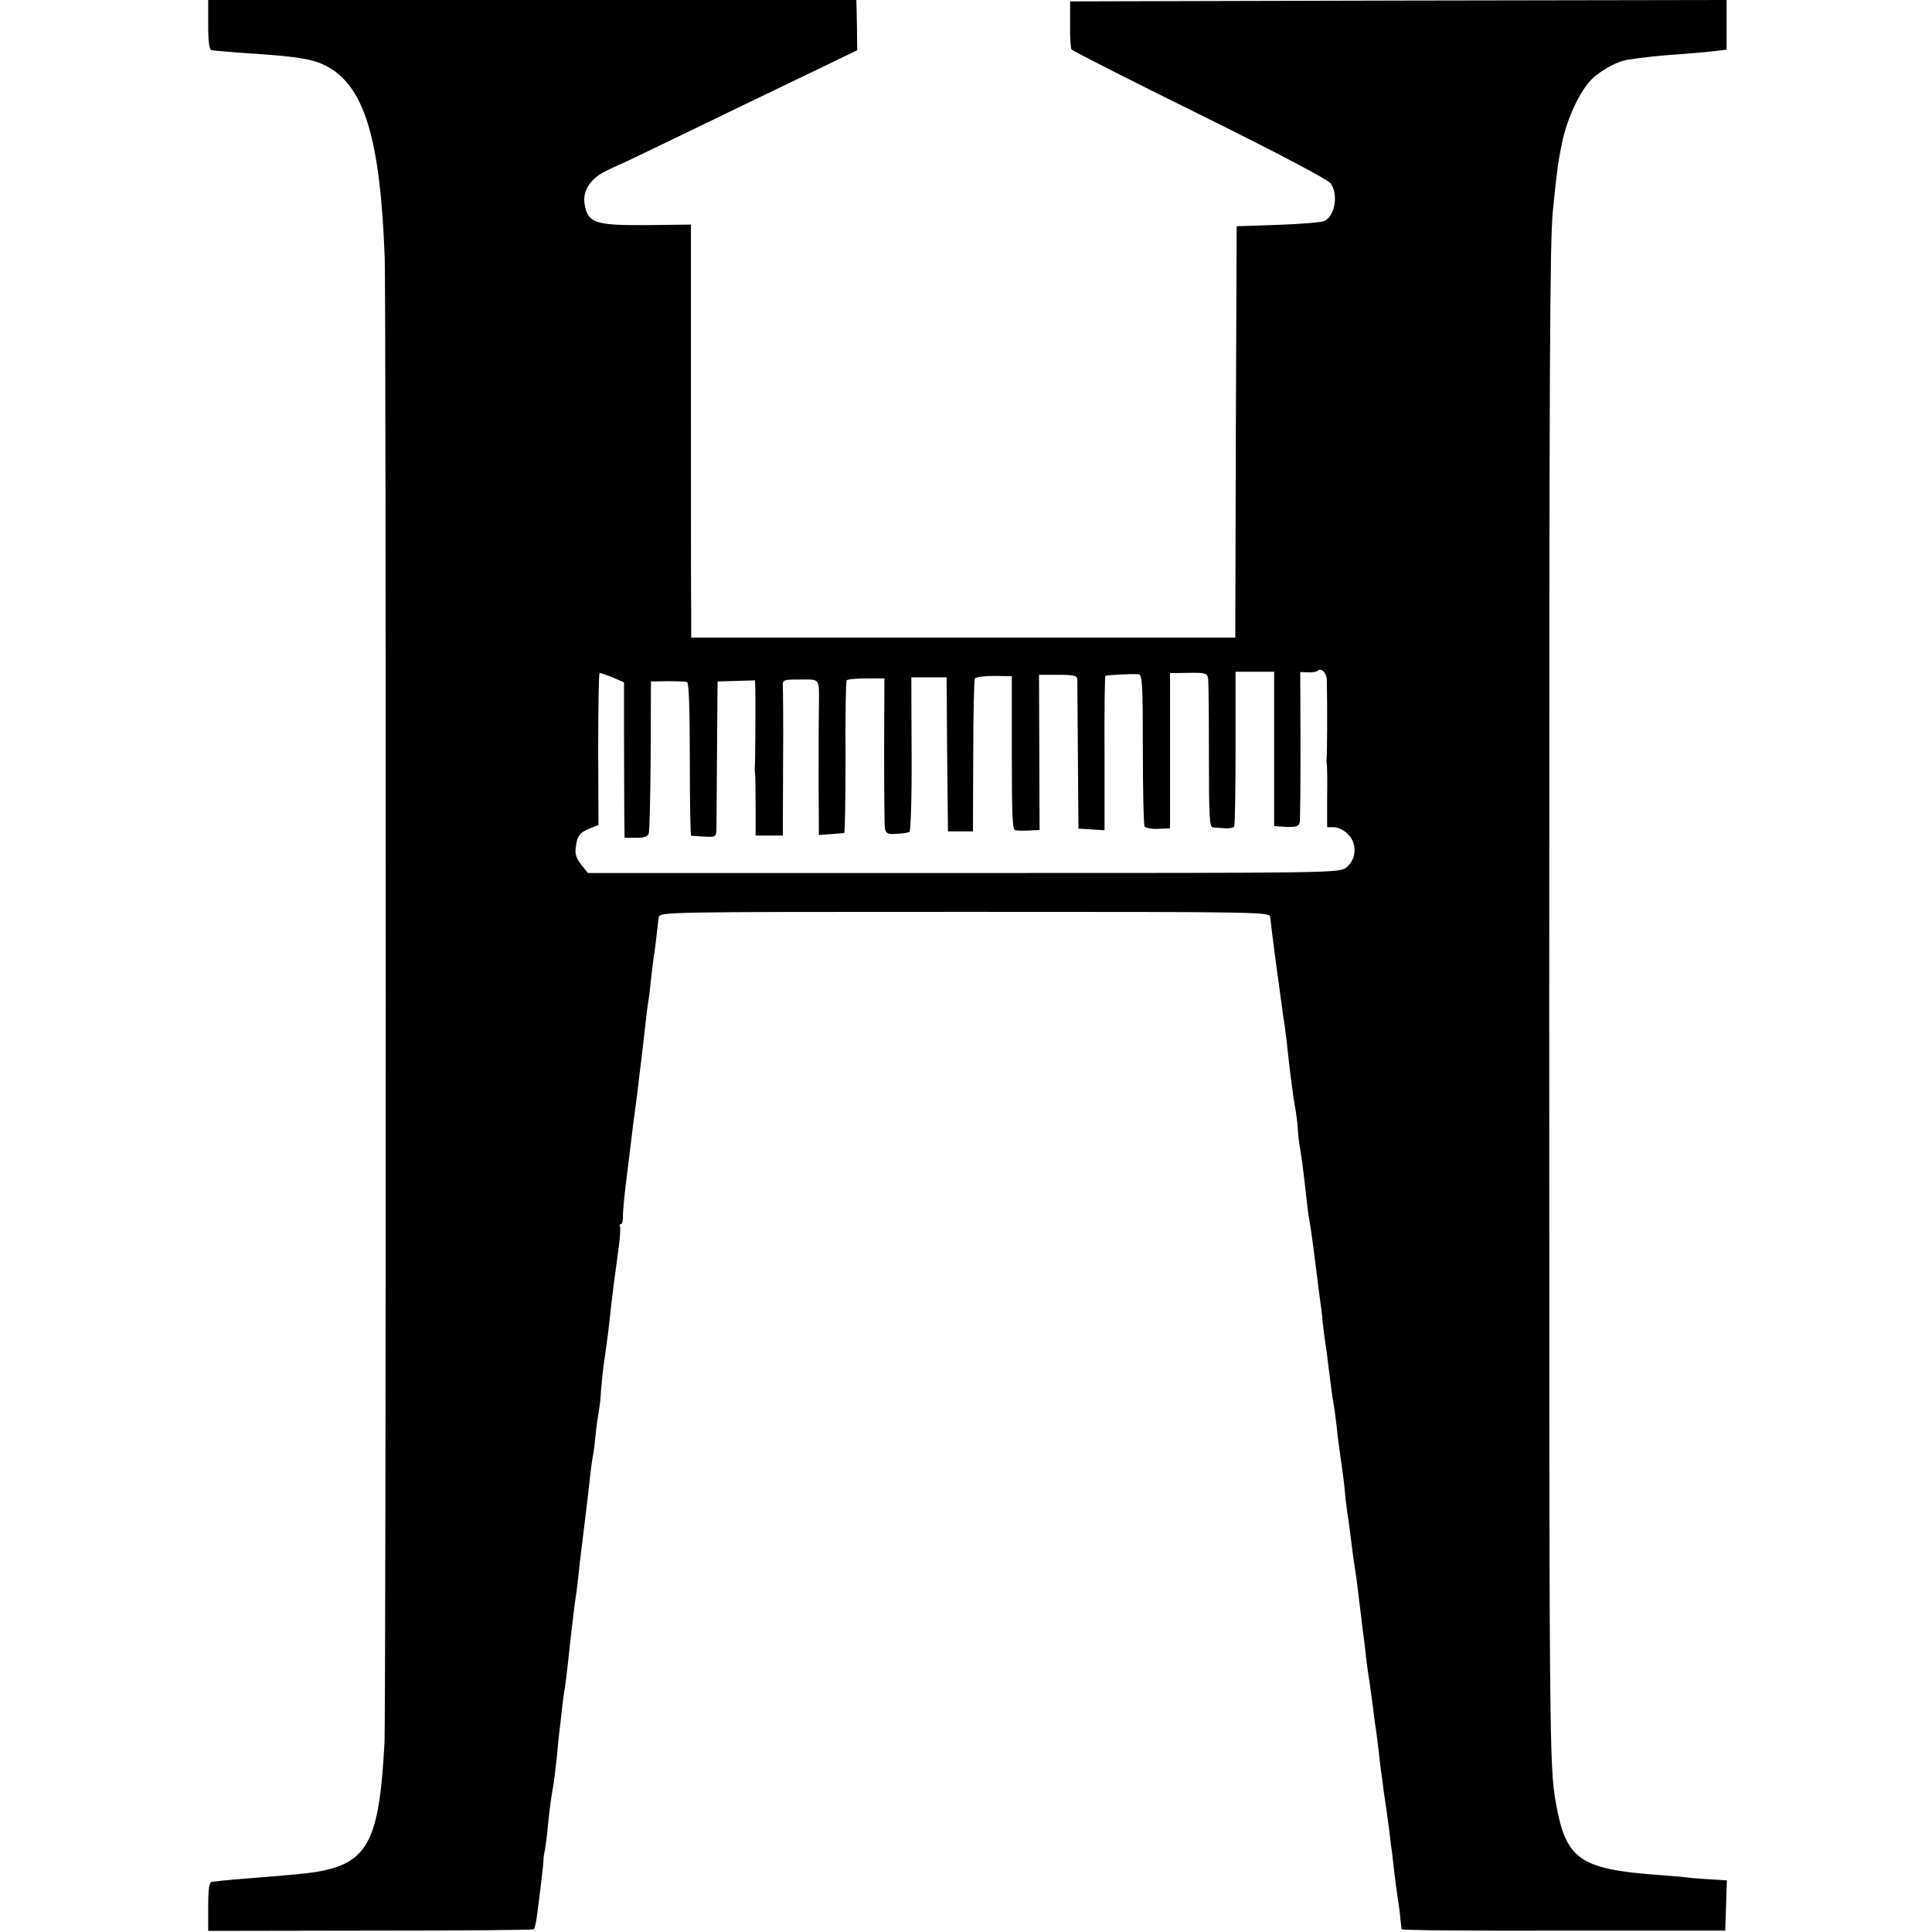 <?xml version="1.0" standalone="no"?>
<!DOCTYPE svg PUBLIC "-//W3C//DTD SVG 20010904//EN"
 "http://www.w3.org/TR/2001/REC-SVG-20010904/DTD/svg10.dtd">
<svg version="1.0" xmlns="http://www.w3.org/2000/svg"
 width="696pt" height="696pt" viewBox="0 0 696 696"
 preserveAspectRatio="xMidYMid meet">
<g transform="translate(0,696) scale(0.1,-0.1)"
fill="#000000" stroke="none">
<path d="M750 6870 c0 -65 4 -90 13 -91 6 -1 26 -3 42 -4 17 -2 71 -6 120 -9
153 -11 201 -19 249 -43 138 -71 196 -260 212 -693 5 -153 5 -5245 -1 -5350
-19 -359 -61 -435 -255 -465 -35 -5 -77 -9 -225 -21 -44 -3 -91 -8 -105 -9
-14 -2 -31 -4 -37 -4 -9 -1 -13 -26 -13 -89 l0 -88 584 1 c321 0 587 2 589 5
3 3 8 23 11 45 11 83 24 191 24 205 0 8 2 24 5 35 2 11 8 52 11 90 7 67 10 91
21 153 2 15 7 56 11 92 3 36 7 76 9 90 2 14 6 50 9 80 4 30 8 66 11 80 2 14 7
50 10 80 10 96 25 224 31 260 3 19 7 53 9 76 2 23 11 95 19 160 8 65 18 146
21 179 4 33 8 67 10 75 2 8 7 42 10 75 3 33 9 73 12 90 3 16 7 49 8 75 2 25 6
64 9 88 3 23 9 61 12 85 3 23 8 60 10 82 10 93 17 145 34 270 4 33 6 63 3 68
-2 4 -1 7 4 7 4 0 8 13 7 29 0 16 5 73 12 128 7 54 15 123 19 153 3 30 8 66
10 80 2 14 6 48 10 75 3 28 10 84 15 125 5 41 12 100 15 130 3 30 8 66 10 80
3 14 7 50 10 80 3 30 8 67 10 83 3 15 7 49 10 75 3 26 6 56 8 67 4 20 12 20
1103 20 1092 0 1099 0 1100 -20 2 -19 11 -95 20 -160 11 -77 14 -103 19 -140
3 -22 7 -51 9 -65 3 -14 7 -50 11 -80 3 -30 8 -71 10 -90 2 -19 7 -55 10 -80
3 -25 8 -57 11 -72 3 -15 7 -46 9 -70 1 -24 5 -59 9 -78 7 -45 13 -90 21 -165
4 -33 8 -71 11 -85 8 -46 16 -105 30 -220 2 -19 7 -51 9 -70 3 -19 8 -57 10
-85 3 -27 7 -59 9 -70 2 -11 7 -45 10 -75 12 -94 16 -125 20 -147 3 -12 7 -48
11 -80 3 -32 8 -69 10 -83 10 -68 18 -128 20 -155 1 -16 5 -48 8 -70 6 -36 13
-94 22 -165 2 -14 6 -41 9 -60 3 -19 8 -57 11 -85 3 -27 10 -79 14 -115 5 -36
9 -72 10 -80 0 -8 5 -44 10 -80 6 -36 13 -90 17 -120 3 -30 8 -62 9 -70 2 -9
6 -43 10 -75 4 -33 8 -71 10 -85 2 -14 7 -47 10 -75 4 -27 9 -61 11 -75 2 -14
6 -47 10 -75 3 -27 7 -59 9 -70 1 -11 5 -47 9 -80 4 -33 10 -76 13 -95 3 -19
7 -48 8 -65 2 -17 4 -32 4 -35 1 -4 263 -6 584 -5 l582 0 3 91 3 90 -48 3
c-26 1 -64 4 -83 6 -19 3 -69 7 -110 10 -289 21 -339 55 -375 260 -24 134 -24
215 -24 2870 0 2330 2 2746 13 2865 14 137 18 172 32 240 20 101 74 211 122
247 39 31 84 53 117 58 43 7 113 15 190 20 44 3 99 8 123 11 l42 5 0 90 0 89
-1182 -2 -1183 -3 0 -83 c-1 -45 2 -86 5 -90 3 -5 210 -110 461 -234 289 -143
463 -235 473 -249 28 -40 15 -118 -23 -135 -9 -5 -83 -11 -166 -14 l-150 -5
-3 -741 -2 -741 -980 0 -980 0 0 81 c-1 45 -1 379 -1 744 l0 663 -159 -2
c-187 -1 -212 7 -224 76 -8 45 19 89 71 116 26 13 49 24 52 25 3 0 80 37 171
81 91 44 215 104 275 133 61 29 178 86 262 126 l151 73 -1 90 -2 91 -1167 0
-1168 0 0 -90z m4030 -2364 c2 -100 1 -272 -1 -281 -1 -5 0 -14 1 -20 1 -5 2
-58 1 -117 l0 -108 25 0 c14 0 36 -11 50 -25 34 -34 31 -91 -6 -120 -24 -20
-40 -20 -1378 -20 l-1354 0 -24 30 c-18 22 -23 39 -20 61 5 43 13 54 50 69
l32 13 -1 272 c0 149 2 273 5 275 3 1 24 -6 46 -15 l42 -18 0 -199 c0 -109 1
-235 1 -279 l1 -82 41 0 c27 -1 42 4 46 15 3 8 6 135 7 282 l1 266 60 1 c33 0
65 -1 70 -3 7 -2 10 -102 10 -278 0 -151 2 -275 5 -276 3 0 24 -1 48 -3 41 -2
42 -1 43 29 0 16 1 143 2 280 l2 250 68 2 67 2 1 -32 c1 -50 0 -275 -2 -284
-1 -4 0 -12 1 -18 1 -5 2 -58 2 -117 l0 -108 49 0 49 0 1 258 c1 141 0 267 -1
280 -1 23 2 24 60 24 77 0 71 9 70 -104 -1 -57 -1 -182 -1 -279 l1 -177 43 3
c23 2 45 4 48 4 3 1 5 123 5 272 -1 149 1 274 4 278 3 4 34 7 71 7 l65 0 -1
-261 c0 -143 1 -269 3 -280 3 -17 10 -21 42 -19 20 1 41 4 46 7 5 3 9 129 8
281 l-1 276 63 0 64 0 2 -277 3 -278 45 0 45 0 1 270 c0 149 3 275 6 281 4 5
35 9 70 9 l63 -1 0 -277 c0 -216 2 -277 12 -278 16 -2 37 -2 66 0 l22 1 -1
279 -1 280 69 0 c57 0 68 -3 69 -17 0 -9 1 -134 2 -277 l2 -260 47 -3 47 -3 0
276 c-1 152 1 278 3 280 3 3 89 8 119 6 14 -1 16 -32 16 -270 0 -147 3 -273 6
-278 4 -6 26 -10 49 -9 l43 2 0 280 0 279 67 1 c60 1 67 -1 70 -20 2 -11 3
-137 3 -278 0 -224 2 -258 15 -259 8 0 28 -2 43 -3 16 -1 31 2 33 6 3 5 5 132
5 283 l0 275 69 0 70 0 0 -278 0 -278 44 -3 c35 -1 44 2 48 16 2 10 3 136 3
280 l-1 262 28 -1 c16 -1 31 2 34 5 14 14 34 -8 34 -37z"/>
</g>
</svg>
